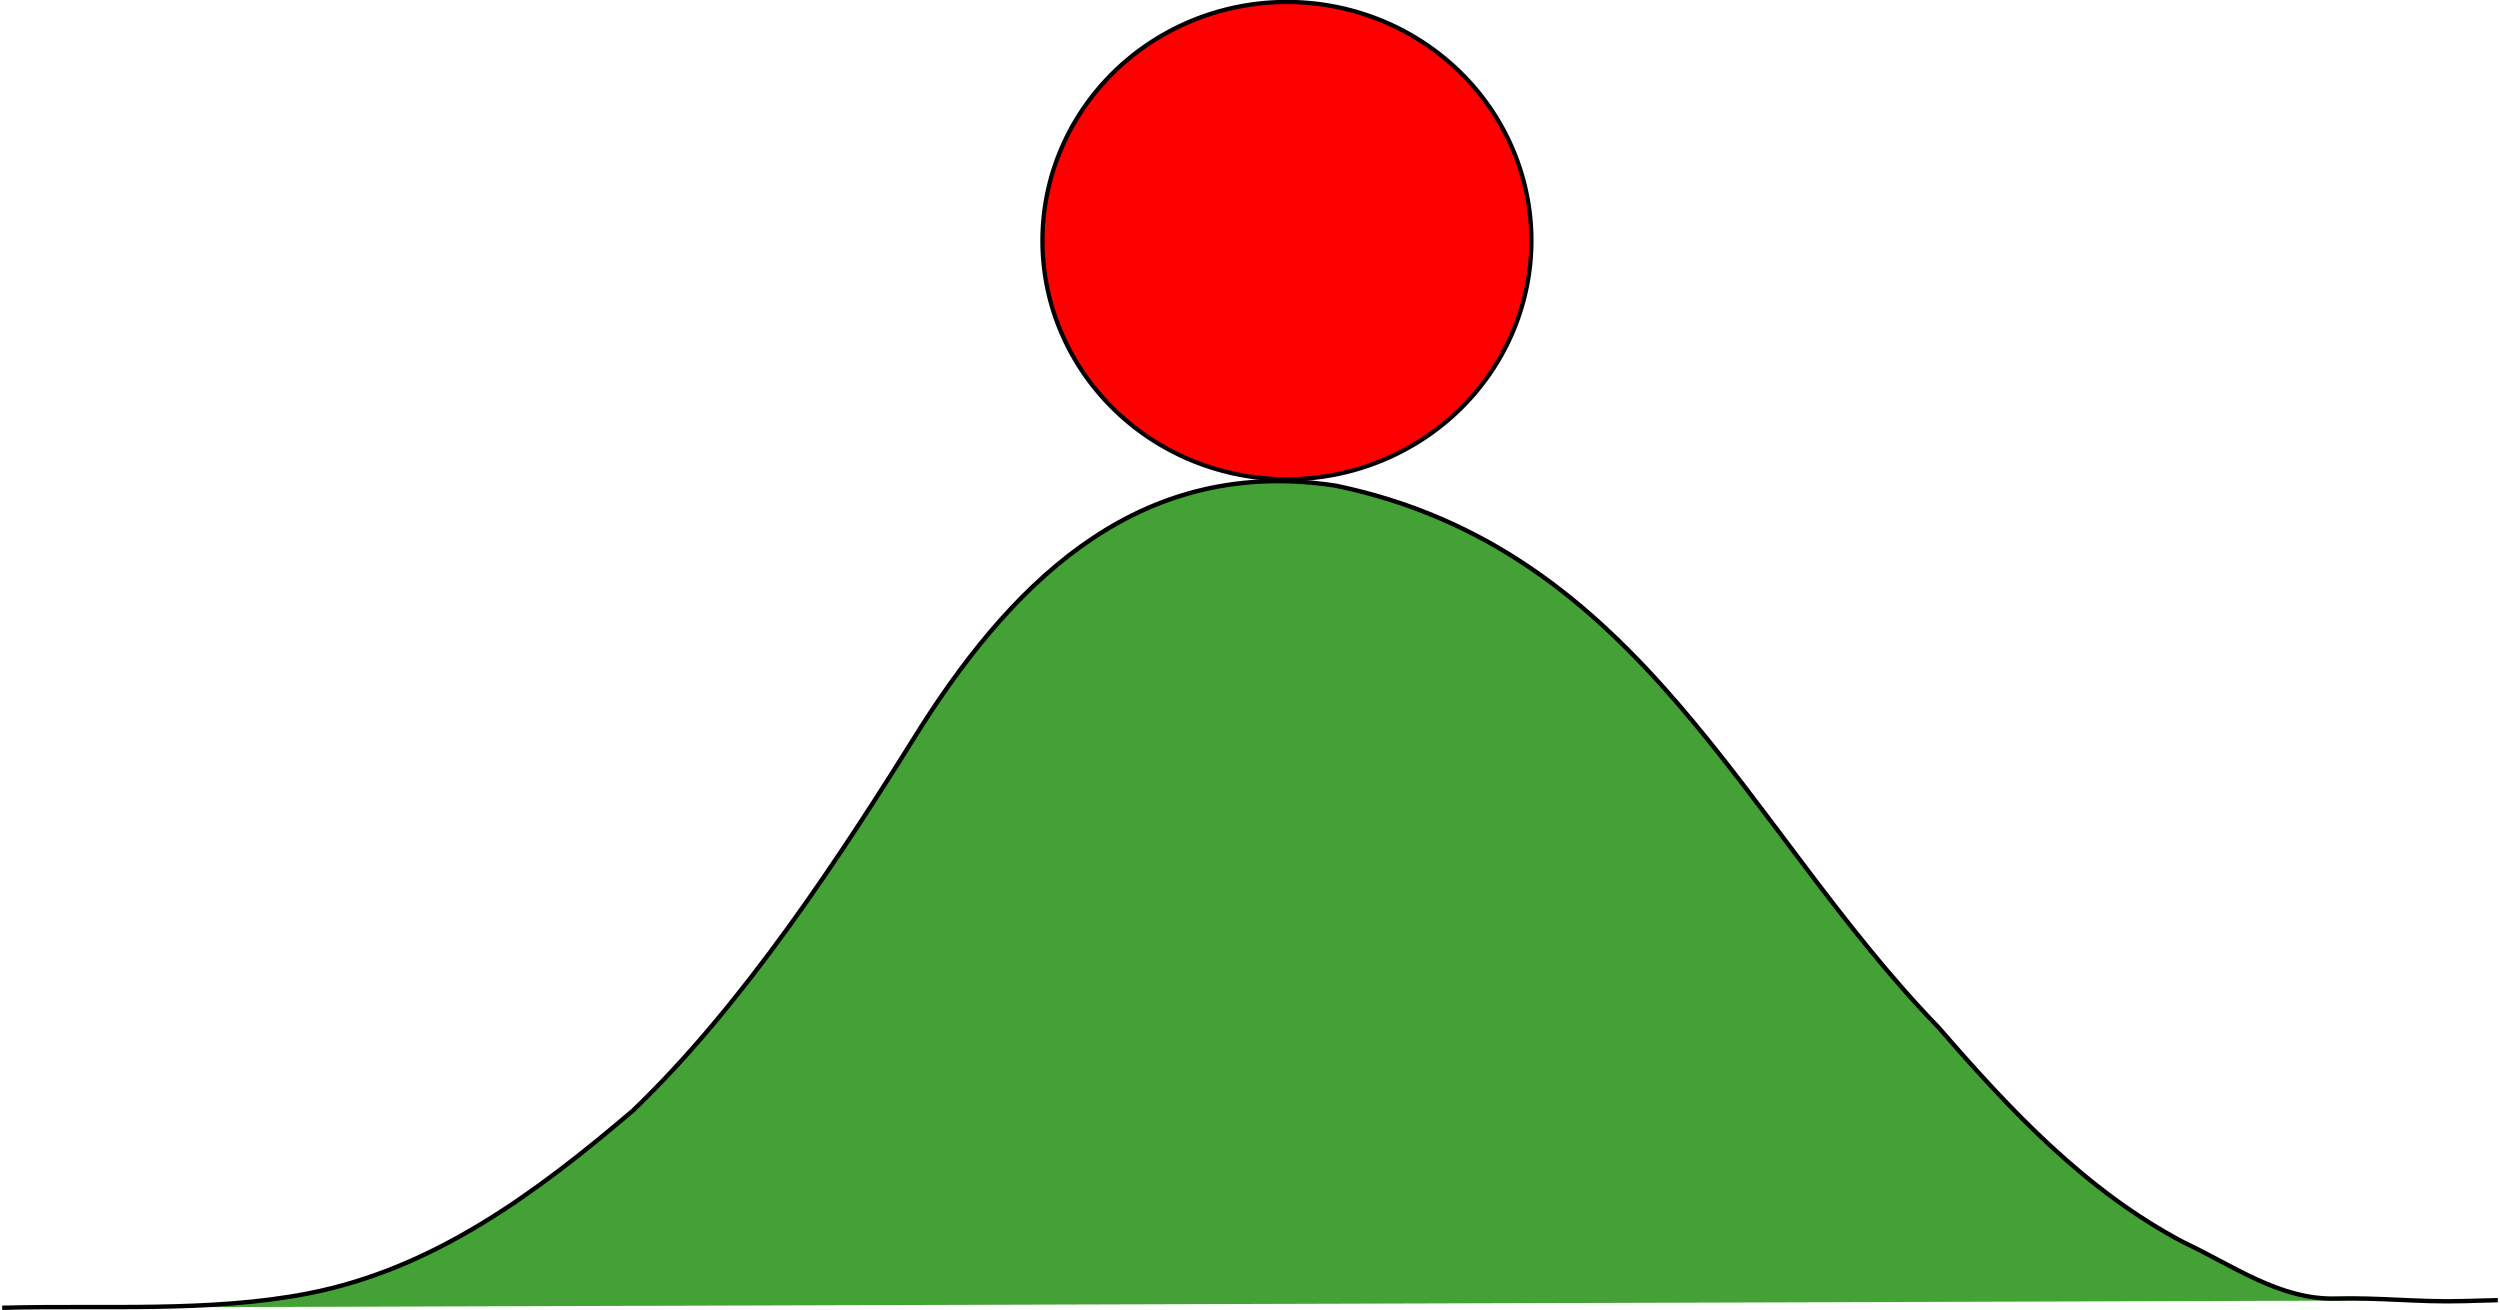 <?xml version="1.0" encoding="UTF-8" standalone="no"?>
<!-- Created with Inkscape (http://www.inkscape.org/) -->
<svg
   xmlns:dc="http://purl.org/dc/elements/1.1/"
   xmlns:cc="http://web.resource.org/cc/"
   xmlns:rdf="http://www.w3.org/1999/02/22-rdf-syntax-ns#"
   xmlns:svg="http://www.w3.org/2000/svg"
   xmlns="http://www.w3.org/2000/svg"
   xmlns:sodipodi="http://sodipodi.sourceforge.net/DTD/sodipodi-0.dtd"
   xmlns:inkscape="http://www.inkscape.org/namespaces/inkscape"
   width="916.268"
   height="480.117"
   id="svg3900"
   sodipodi:version="0.32"
   inkscape:version="0.44"
   sodipodi:docbase="C:\Documents and Settings\Oem\Documenti\Immagini\SVG"
   sodipodi:docname="unstable3.svg"
   version="1.0">
  <defs
     id="defs3902" />
  <sodipodi:namedview
     inkscape:document-units="in"
     pagecolor="white"
     bordercolor="#666666"
     borderopacity="1.0"
     inkscape:pageopacity="0"
     inkscape:pageshadow="2"
     inkscape:zoom="0.49150327"
     inkscape:cx="495"
     inkscape:cy="382.5"
     inkscape:current-layer="layer1"
     id="namedview3904"
     inkscape:window-width="956"
     inkscape:window-height="576"
     inkscape:window-x="175"
     inkscape:window-y="175" />
  <g
     inkscape:label="Layer 1"
     inkscape:groupmode="layer"
     id="layer1"
     transform="translate(-35.673,-111.209)">
    <path
       style="fill:#44a135;fill-opacity:1;fill-rule:nonzero;stroke:black;stroke-width:1.61px;stroke-linecap:butt;stroke-linejoin:miter;stroke-opacity:1"
       d="M 36.478,590.521 C 73.256,589.525 112.662,592.259 148.479,585.287 C 194.932,576.285 232.423,548.217 267.602,518.292 C 308.362,479.232 343.78,424.936 373.715,376.888 C 409.076,321.648 455.197,278.396 525.261,289.224 C 637.53,312.559 674.783,414.136 746.13,487.735 C 772.601,518.236 800.065,547.649 836.223,566.653 C 853.723,574.818 871.26,587.692 891.75,587.137 C 907.535,586.709 922.312,588.508 937.952,588.084 C 942.346,587.965 946.741,587.846 951.136,587.727"
       id="path1880"
       sodipodi:nodetypes="cssssssssc" />
    <path
       sodipodi:type="arc"
       style="fill:red;fill-rule:evenodd;stroke:black;stroke-width:1px;stroke-linecap:butt;stroke-linejoin:miter;stroke-opacity:1"
       id="path1882"
       sodipodi:cx="360.34192"
       sodipodi:cy="229.30849"
       sodipodi:rx="57.327122"
       sodipodi:ry="55.962193"
       d="M 417.669 229.308 A 57.327 55.962 0 1 1  303.015,229.308 A 57.327 55.962 0 1 1  417.669 229.308 z"
       transform="matrix(1.563,0,0,1.563,-55.873,-159.007)" />
  </g>
</svg>
